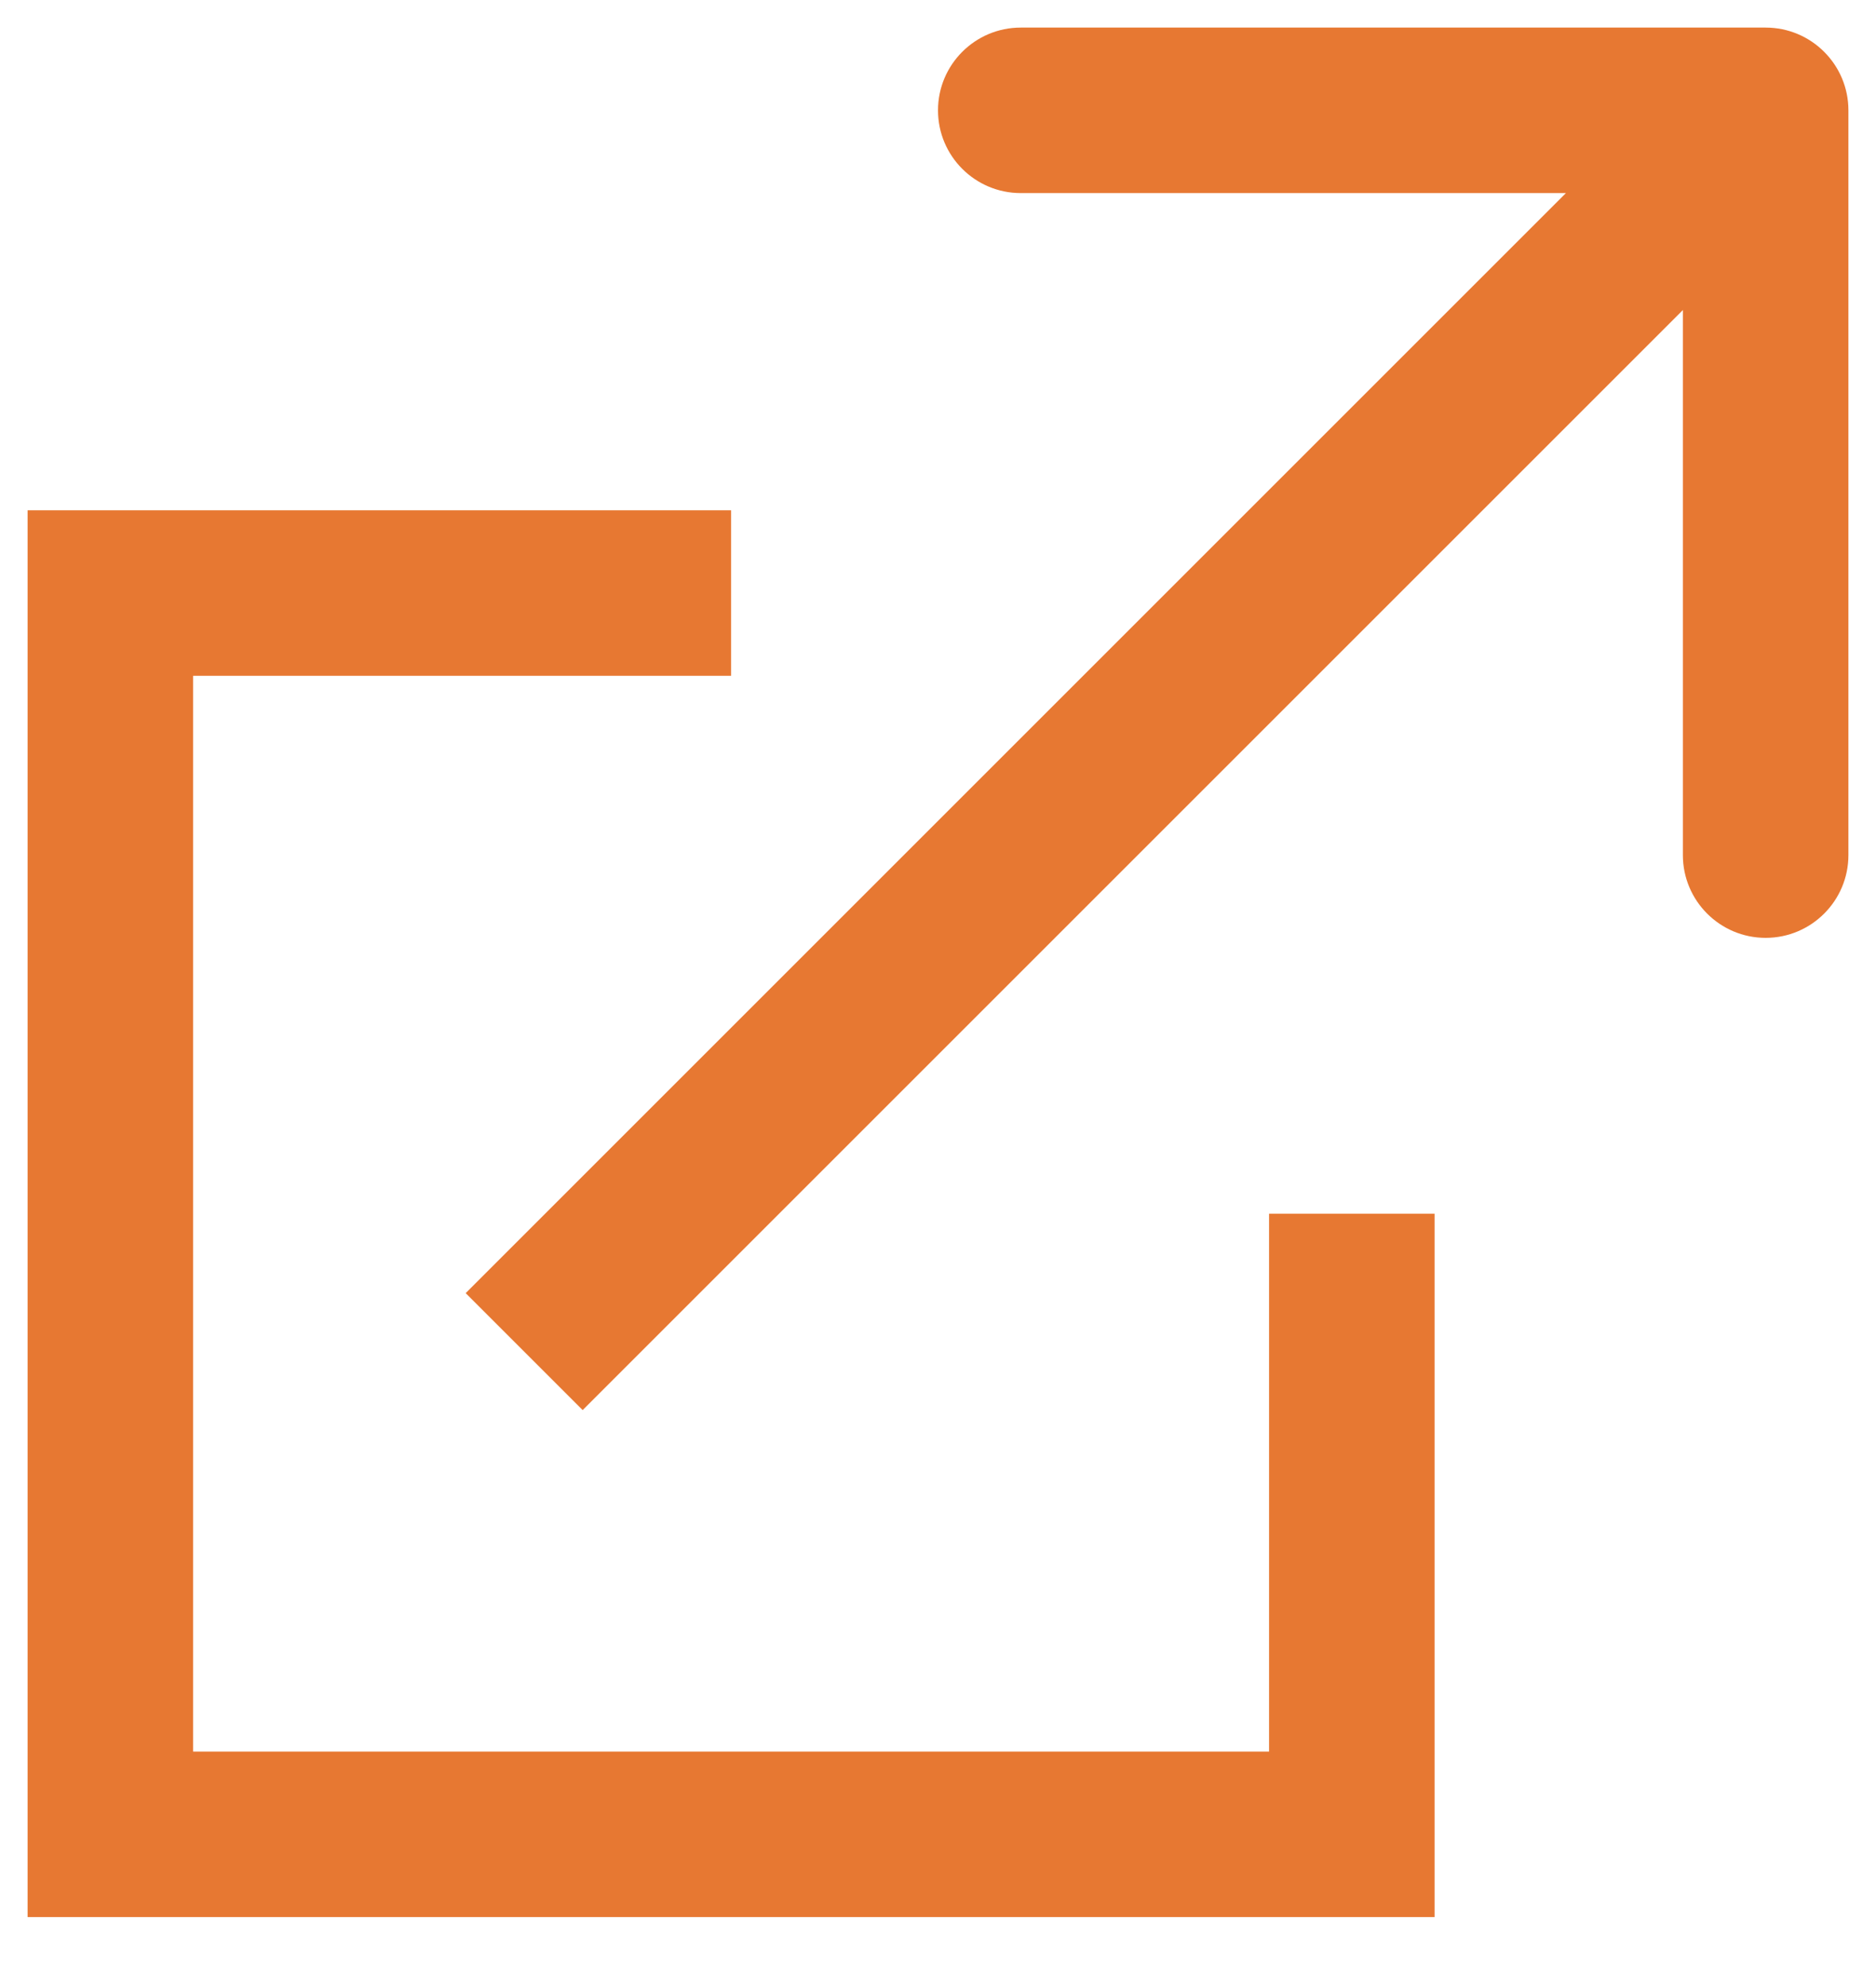 <svg width="17" height="18" viewBox="0 0 17 18" fill="none" xmlns="http://www.w3.org/2000/svg">
<path d="M6.625 5.375H1V16.625H12.25V11" stroke="#E77832" stroke-width="1.5"/>
<path d="M16.75 1C16.75 0.586 16.414 0.25 16 0.25H9.25C8.836 0.25 8.5 0.586 8.5 1C8.5 1.414 8.836 1.75 9.25 1.75L15.25 1.75L15.25 7.75C15.25 8.164 15.586 8.5 16 8.5C16.414 8.5 16.75 8.164 16.75 7.75V1ZM5.28 12.78L16.53 1.53L15.47 0.47L4.22 11.72L5.28 12.78Z" fill="#E77832"/>
</svg>
